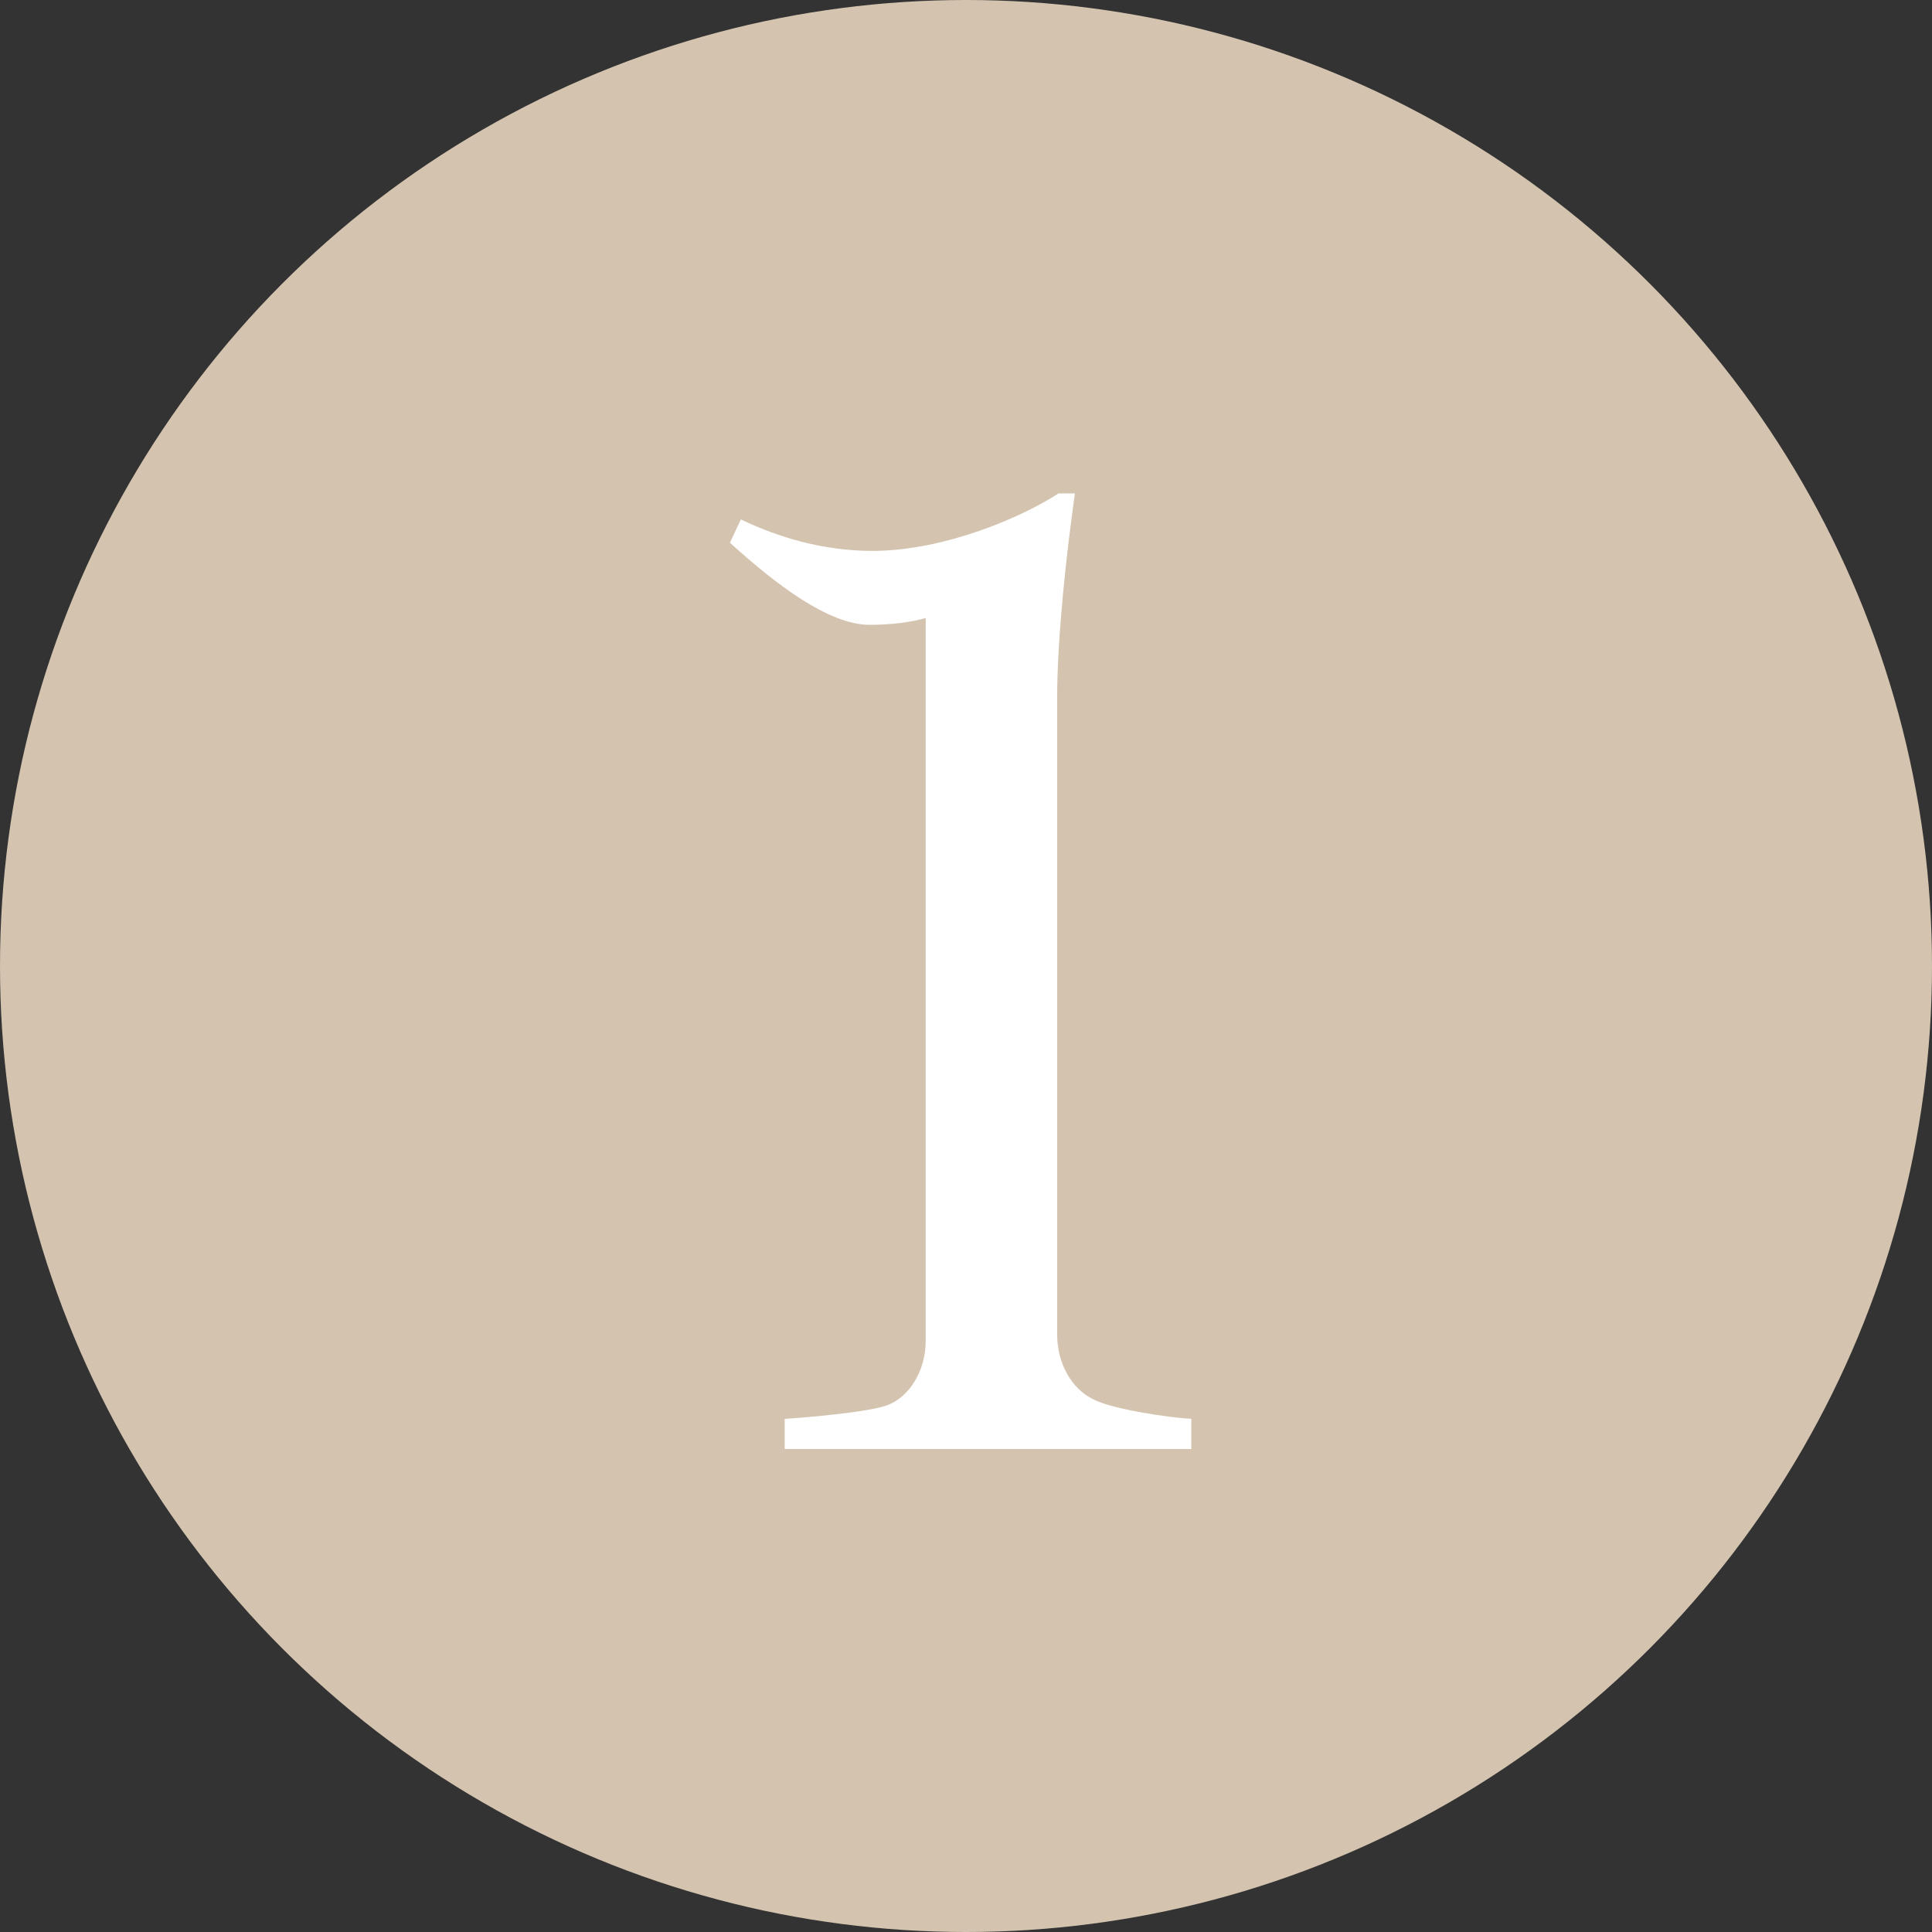 <svg xmlns="http://www.w3.org/2000/svg" width="88" height="88" viewBox="0 0 88 88" fill="none"><rect x="0" y="0" width="88" height="88" fill="#333333" stroke="none"/><circle cx="44" cy="44" r="44" fill="#D4C4AF"></circle><path d="M54.262 66H35.742V64.628C36.739 64.566 39.608 64.316 40.418 64.004C41.416 63.63 42.164 62.446 42.164 61.074V28.148C41.541 28.336 40.605 28.46 39.608 28.46C37.737 28.46 35.305 26.59 33.247 24.719L33.746 23.659C35.43 24.469 37.487 25.093 39.732 25.093C43.037 25.093 46.592 23.534 48.213 22.474H48.962C48.587 25.093 48.151 29.021 48.151 31.828V60.762C48.151 62.071 48.774 63.256 49.834 63.755C50.708 64.192 53.202 64.566 54.262 64.628V66Z" fill="white"></path></svg>